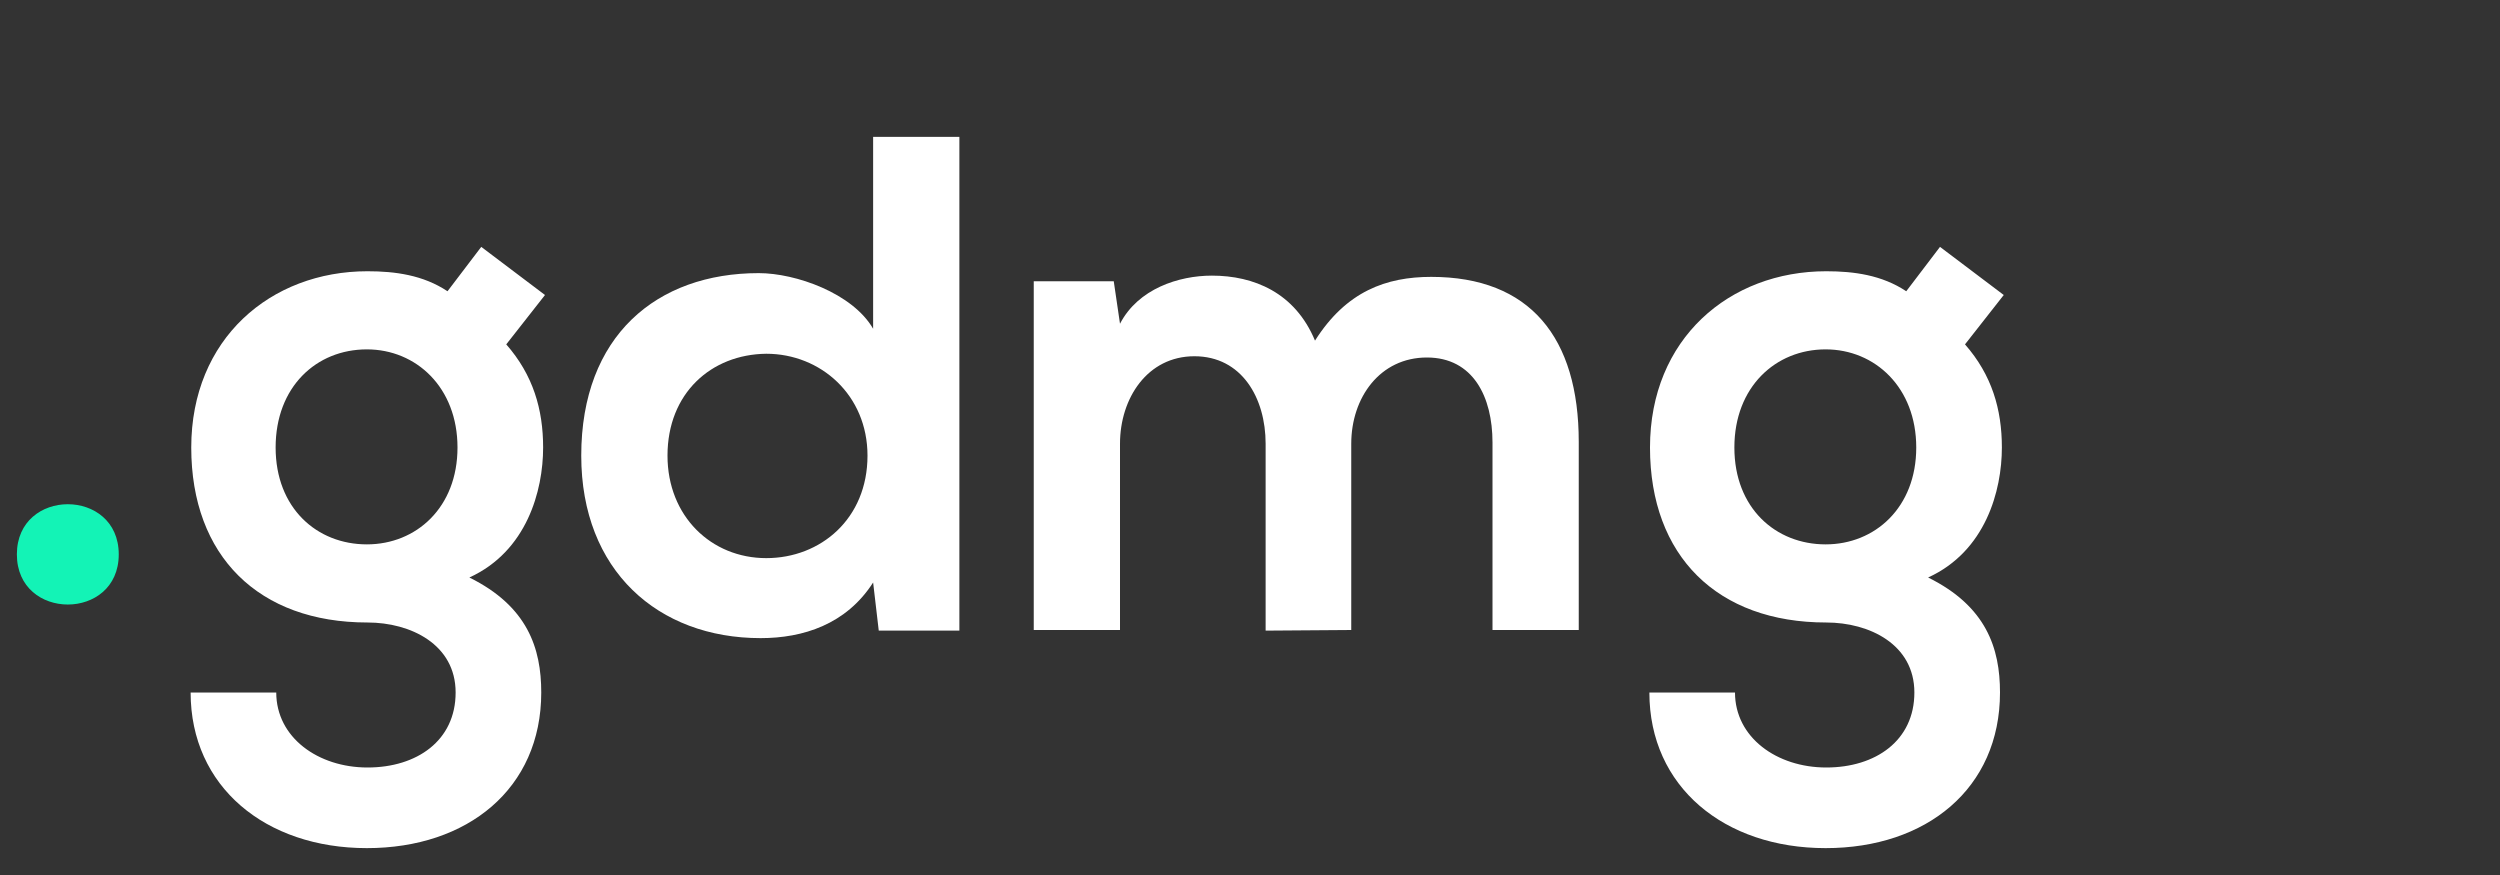 <?xml version="1.0" encoding="utf-8"?>
<!-- Generator: Adobe Illustrator 20.0.0, SVG Export Plug-In . SVG Version: 6.00 Build 0)  -->
<svg version="1.1" id="Capa_1" xmlns="http://www.w3.org/2000/svg" xmlns:xlink="http://www.w3.org/1999/xlink" x="0px" y="0px"
	 viewBox="0 0 400 140" style="enable-background:new 0 0 400 140;" xml:space="preserve">
<rect x="0" y="0" width="400" height="140" fill="#333333" stroke="none"/>
<style type="text/css">
	.st0{fill:#FFFFFF;}
	.st1{fill:#13F3B6;}
</style>
<g>
	<g>
		<path class="st0" d="M77,39.5l10.2,7.7L81,55.1c4.3,4.9,5.9,10.4,5.9,16.5c0,6.9-2.6,16.6-11.8,20.8c9.3,4.6,11.5,11.3,11.5,18.4
			c0,15.4-11.8,24.9-27.9,24.9c-16.2,0-28.2-9.8-28.2-24.9h13.7c0,7.2,6.7,12,14.6,12s14.1-4.3,14.1-12s-7.2-11.2-14.1-11.2
			c-17.4,0-28.2-10.6-28.2-28s12.7-28.2,28.2-28.2c4.4,0,8.9,0.6,12.8,3.2L77,39.5z M44.1,71.6c0,9.7,6.6,15.5,14.6,15.5
			c7.9,0,14.5-5.9,14.5-15.5s-6.6-15.7-14.5-15.7C50.6,55.9,44.1,61.9,44.1,71.6z"/>
		<path class="st0" d="M153.5,21.9v79h-12.9l-0.9-7.7c-4.3,6.7-11.2,8.9-18,8.9c-16.4,0-28.7-10.8-28.7-29.2
			c0-19.2,12.1-29.2,28.4-29.2c5.9,0,15,3.2,18.3,8.9V21.9H153.5z M106.8,72.9c0,9.7,7,16.4,15.8,16.4c8.7,0,16.2-6.3,16.2-16.4
			c0-9.7-7.5-16.3-16.2-16.3C113.8,56.7,106.8,62.9,106.8,72.9z"/>
		<path class="st0" d="M202.5,100.9V71c0-7.3-3.8-14-11.4-14c-7.5,0-11.9,6.7-11.9,14v29.8h-13.8V45h12.8l1,6.8
			c2.9-5.6,9.4-7.7,14.7-7.7c6.7,0,13.3,2.7,16.5,10.4c5-7.9,11.4-10.2,18.6-10.2c15.8,0,23.6,9.7,23.6,26.4v30.1h-13.8v-30
			c0-7.3-3.1-13.6-10.5-13.6c-7.5,0-12.1,6.4-12.1,13.8v29.8L202.5,100.9L202.5,100.9z"/>
		<path class="st0" d="M310.4,39.5l10.2,7.7l-6.2,7.9c4.3,4.9,5.9,10.4,5.9,16.5c0,6.9-2.6,16.6-11.8,20.8
			c9.3,4.6,11.5,11.3,11.5,18.4c0,15.4-11.8,24.9-27.9,24.9c-16.2,0-28.2-9.8-28.2-24.9h13.7c0,7.2,6.7,12,14.6,12s14.1-4.3,14.1-12
			s-7.2-11.2-14.1-11.2c-17.4,0-28.2-10.6-28.2-28s12.7-28.2,28.2-28.2c4.4,0,8.9,0.6,12.8,3.2L310.4,39.5z M277.5,71.6
			c0,9.7,6.6,15.5,14.6,15.5c7.9,0,14.5-5.9,14.5-15.5s-6.6-15.7-14.5-15.7C284.1,55.9,277.5,61.9,277.5,71.6z"/>
		<path class="st1" d="M19,88.7c0,10.7-16.3,10.7-16.3,0S19,78,19,88.7z"/>
	</g>
</g>
</svg>
